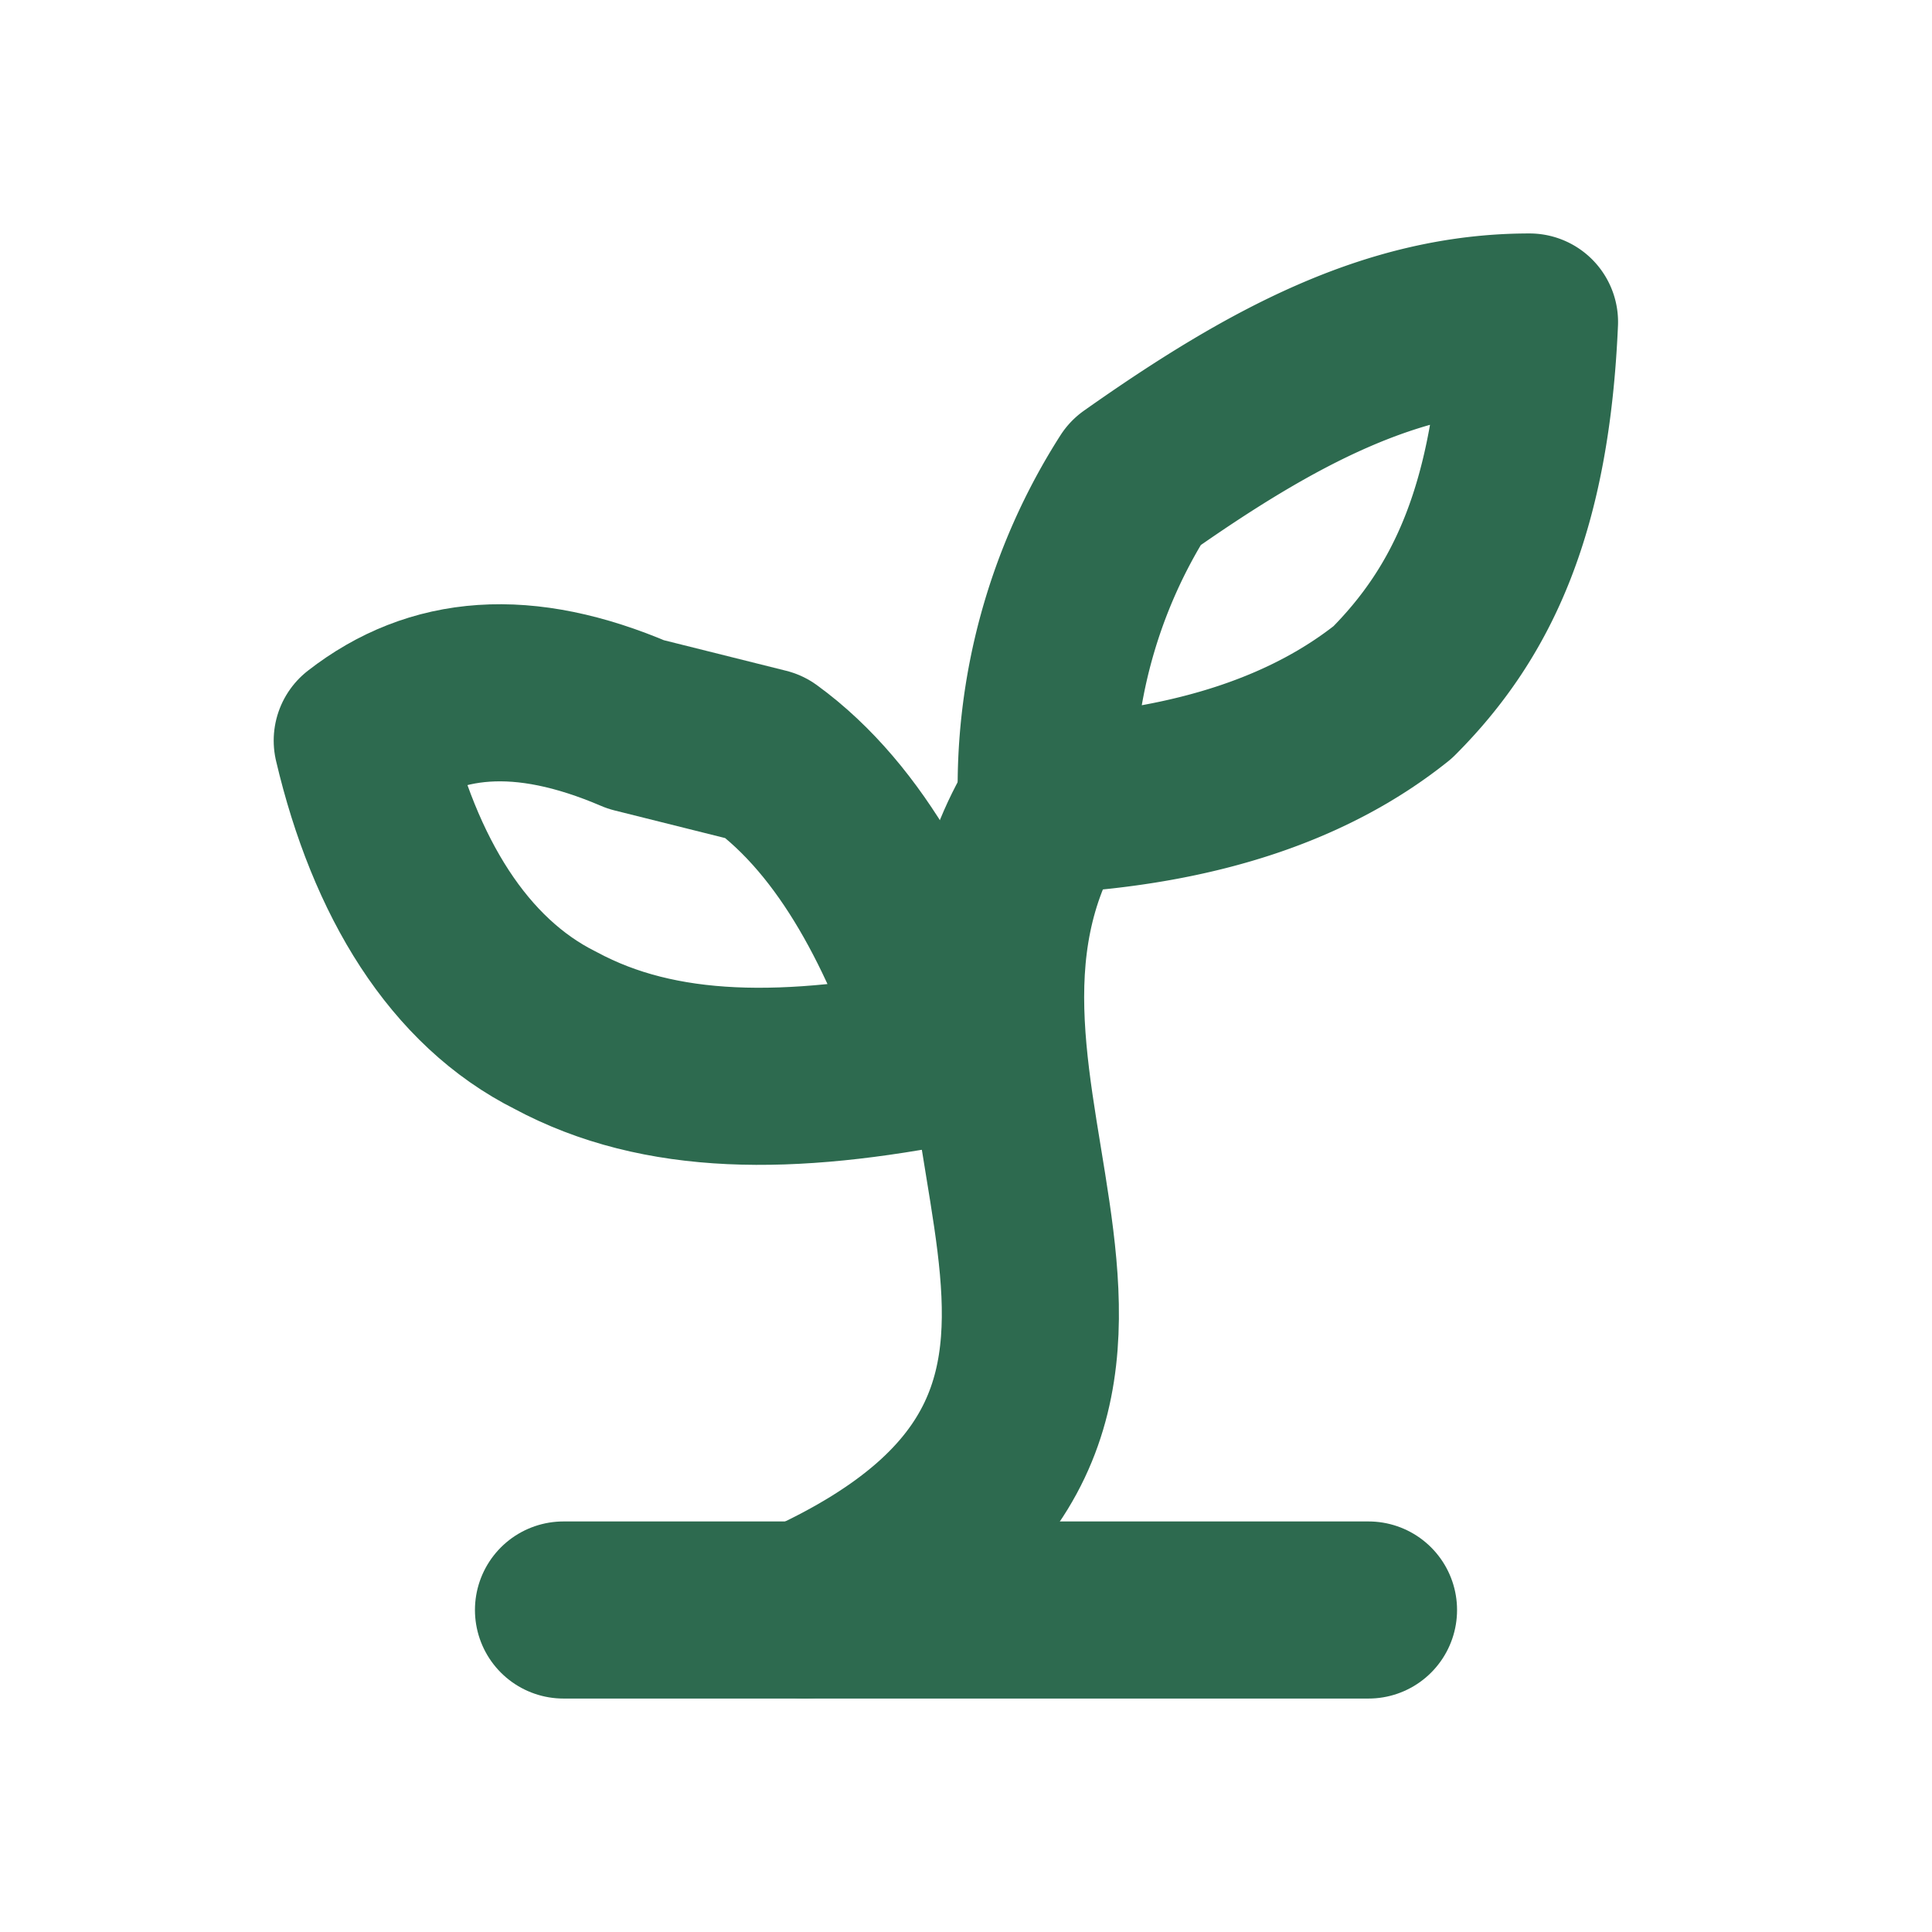 
<svg xmlns="http://www.w3.org/2000/svg" width="24" height="24" viewBox="0 0 24 24" fill="none" stroke="#2d6a4f" stroke-width="2.2" stroke-linecap="round" stroke-linejoin="round">
  <path d="M7 20h10"/>
  <path d="M10 20c5.5-2.5.8-6.4 3-10"/>
  <path d="M9.5 9.4c1.1.8 1.8 2.2 2.3 3.7-2 .4-3.6.4-4.9-.3-1.2-.6-2-1.9-2.4-3.6.9-.7 2-.8 3.4-.2z"/>
  <path d="M14.1 6a7 7 0 0 0-1.1 4c1.9-.1 3.3-.6 4.3-1.4 1-1 1.6-2.3 1.7-4.6-1.7 0-3.2.8-4.9 2z"/>
</svg>

